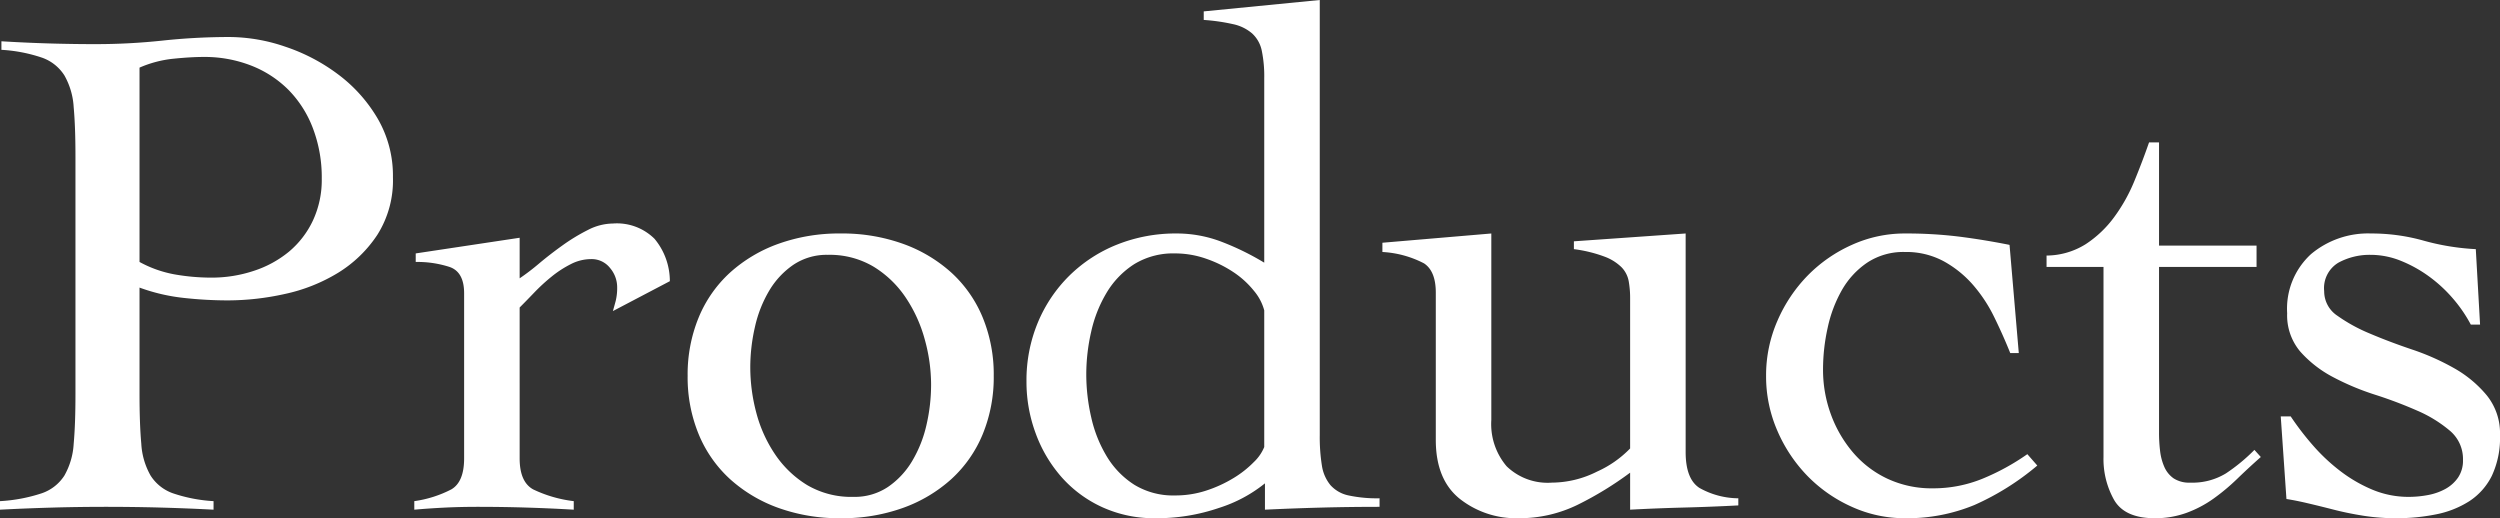 <svg xmlns="http://www.w3.org/2000/svg" width="280.96" height="58.24" viewBox="0 0 280.96 58.24"><rect x="0" y="0" width="280.96" height="58.24" fill="#333333" stroke="none"/><path d="M-117.08.32q-3.04-.16-6.04-.24T-129.16,0q-2.96,0-5.88.08t-6.04.24V-.64a18.038,18.038,0,0,0,4.68-.88,4.89,4.89,0,0,0,2.56-2,8.143,8.143,0,0,0,1.04-3.56q.2-2.2.2-5.56V-39.36q0-3.36-.2-5.56a8.143,8.143,0,0,0-1.04-3.56,4.9,4.9,0,0,0-2.52-2,17.225,17.225,0,0,0-4.56-.88v-.96q2.64.16,5.28.24t5.28.08a70.669,70.669,0,0,0,7.56-.4,70.668,70.668,0,0,1,7.56-.4,19.594,19.594,0,0,1,6.2,1.08,20.864,20.864,0,0,1,5.96,3.12,16.8,16.8,0,0,1,4.44,4.96,12.758,12.758,0,0,1,1.72,6.6,11.422,11.422,0,0,1-1.76,6.48,14.168,14.168,0,0,1-4.44,4.28,19.218,19.218,0,0,1-5.96,2.36,29.806,29.806,0,0,1-6.4.72,45.633,45.633,0,0,1-4.96-.28,20.98,20.98,0,0,1-4.96-1.16v12q0,3.36.2,5.56a8.142,8.142,0,0,0,1.04,3.56,4.9,4.9,0,0,0,2.52,2,17.224,17.224,0,0,0,4.56.88Zm-8.32-27.84a13.033,13.033,0,0,0,3.96,1.4,23.662,23.662,0,0,0,4.12.36,14.953,14.953,0,0,0,4.76-.76,12.08,12.08,0,0,0,3.96-2.16,10.232,10.232,0,0,0,2.68-3.48,10.76,10.76,0,0,0,1-4.72,15.491,15.491,0,0,0-1-5.68,12.393,12.393,0,0,0-2.76-4.32,12.153,12.153,0,0,0-4.2-2.72,14.4,14.4,0,0,0-5.32-.96q-1.44,0-3.4.2a12.716,12.716,0,0,0-3.8,1ZM-94.52-.64a12.925,12.925,0,0,0,4.16-1.32q1.44-.84,1.44-3.48V-24q0-2.4-1.64-2.96a11.754,11.754,0,0,0-3.8-.56v-.96l11.68-1.76v4.56a25.726,25.726,0,0,0,2.2-1.68q1.24-1.04,2.64-2.04A21.209,21.209,0,0,1-75-31.12a6.242,6.242,0,0,1,2.8-.72,6,6,0,0,1,4.68,1.72,7.437,7.437,0,0,1,1.72,4.76L-72.2-22q.16-.56.32-1.16a6.227,6.227,0,0,0,.16-1.56,3.341,3.341,0,0,0-.8-2.12,2.621,2.621,0,0,0-2.16-1,4.97,4.97,0,0,0-2.24.56,11.928,11.928,0,0,0-2.16,1.4,20.9,20.9,0,0,0-1.96,1.8q-.92.96-1.64,1.68V-5.44q0,2.64,1.52,3.48A14.462,14.462,0,0,0-76.6-.64V.32Q-79.32.16-82,.08T-87.4,0q-1.84,0-3.56.08t-3.56.24ZM-46.6-30.72a20.183,20.183,0,0,1,7,1.16,16.3,16.3,0,0,1,5.44,3.24,14.1,14.1,0,0,1,3.52,5.04,16.817,16.817,0,0,1,1.24,6.56,16.817,16.817,0,0,1-1.24,6.56,14.1,14.1,0,0,1-3.52,5.04A16.3,16.3,0,0,1-39.6.12a20.183,20.183,0,0,1-7,1.16,20.183,20.183,0,0,1-7-1.16,16.3,16.3,0,0,1-5.44-3.24,14.1,14.1,0,0,1-3.52-5.04,16.817,16.817,0,0,1-1.24-6.56,16.817,16.817,0,0,1,1.24-6.56,14.1,14.1,0,0,1,3.52-5.04,16.3,16.3,0,0,1,5.44-3.24A20.183,20.183,0,0,1-46.6-30.72Zm-1.44,2.4a6.712,6.712,0,0,0-3.88,1.12,9.225,9.225,0,0,0-2.72,2.92,13.863,13.863,0,0,0-1.6,4.08,20.276,20.276,0,0,0-.52,4.52,19.87,19.87,0,0,0,.68,5.12,15.212,15.212,0,0,0,2.12,4.68,11.658,11.658,0,0,0,3.6,3.44,9.785,9.785,0,0,0,5.2,1.32,6.712,6.712,0,0,0,3.88-1.12,9.225,9.225,0,0,0,2.72-2.92,13.907,13.907,0,0,0,1.6-4.04,20.1,20.1,0,0,0,.52-4.56,18.989,18.989,0,0,0-.72-5.08,15.871,15.871,0,0,0-2.16-4.72A11.658,11.658,0,0,0-42.92-27,9.627,9.627,0,0,0-48.04-28.32ZM7.24-8.08a20.36,20.36,0,0,0,.24,3.44,4.512,4.512,0,0,0,.96,2.2,3.761,3.761,0,0,0,2.04,1.16,15.282,15.282,0,0,0,3.48.32V0Q10.76,0,7.6.08T1.08.32V-2.64A15.765,15.765,0,0,1-4.08.12a21.56,21.56,0,0,1-7.16,1.16A14.024,14.024,0,0,1-17.2.04a13.706,13.706,0,0,1-4.56-3.36,15.435,15.435,0,0,1-2.92-4.92,16.638,16.638,0,0,1-1.04-5.84,16.938,16.938,0,0,1,1.28-6.64A16.044,16.044,0,0,1-20.88-26a16.181,16.181,0,0,1,5.36-3.48,17.72,17.72,0,0,1,6.68-1.24,14.065,14.065,0,0,1,5.12.96A29.81,29.81,0,0,1,1-27.44V-48.16a14.164,14.164,0,0,0-.28-3.12A3.605,3.605,0,0,0-.36-53.2a4.8,4.8,0,0,0-2.12-1.04,21.834,21.834,0,0,0-3.32-.48v-.96L7.24-56.96ZM1-22.08a5.7,5.7,0,0,0-1.16-2.2,10.1,10.1,0,0,0-2.28-2.08,13.264,13.264,0,0,0-3.08-1.52A10.5,10.5,0,0,0-9-28.48a8.378,8.378,0,0,0-4.6,1.2,9.7,9.7,0,0,0-3.08,3.16,14.625,14.625,0,0,0-1.76,4.4A21.581,21.581,0,0,0-19-14.88a21.581,21.581,0,0,0,.56,4.84,14.625,14.625,0,0,0,1.76,4.4A9.7,9.7,0,0,0-13.6-2.48,8.378,8.378,0,0,0-9-1.28a11.057,11.057,0,0,0,3.52-.56,14.467,14.467,0,0,0,3.04-1.4A11.523,11.523,0,0,0-.16-5.04,4.879,4.879,0,0,0,1-6.72ZM26.52-9.76a7.327,7.327,0,0,0,1.72,5.2,6.622,6.622,0,0,0,5.08,1.84A11.406,11.406,0,0,0,38.4-3.96a12.012,12.012,0,0,0,3.72-2.6V-23.44a10.751,10.751,0,0,0-.16-1.92,3.029,3.029,0,0,0-.8-1.56,5.4,5.4,0,0,0-1.92-1.2,15.405,15.405,0,0,0-3.44-.84v-.88l12.56-.88V-6.16q0,3.04,1.56,4.04A9.04,9.04,0,0,0,54.28-.96v.8Q51.24,0,48.16.08T42.12.32V-3.84a38.178,38.178,0,0,1-5.88,3.6,14.887,14.887,0,0,1-6.68,1.52A10.222,10.222,0,0,1,23-.88q-2.72-2.16-2.72-6.64V-24.08q0-2.4-1.32-3.28a11.468,11.468,0,0,0-4.68-1.28v-1.04l12.24-1.04Zm58.32-7.52q-.8-2-1.8-4.04a16.564,16.564,0,0,0-2.4-3.64,12.116,12.116,0,0,0-3.28-2.64A8.861,8.861,0,0,0,73-28.64a7.345,7.345,0,0,0-4.24,1.2,9.253,9.253,0,0,0-2.84,3.08,14.885,14.885,0,0,0-1.6,4.24,21.7,21.7,0,0,0-.52,4.68,14.524,14.524,0,0,0,.88,5.04,13.954,13.954,0,0,0,2.48,4.28,11.488,11.488,0,0,0,3.88,2.96,11.718,11.718,0,0,0,5.08,1.08,14.646,14.646,0,0,0,5.6-1.08,25.813,25.813,0,0,0,5.04-2.76l1.12,1.28A29.409,29.409,0,0,1,80.8-.2,19.745,19.745,0,0,1,73,1.28,14.344,14.344,0,0,1,67.04,0a16.214,16.214,0,0,1-4.96-3.44,16.807,16.807,0,0,1-3.4-5.08,15.274,15.274,0,0,1-1.28-6.2,15.274,15.274,0,0,1,1.28-6.2A16.807,16.807,0,0,1,62.08-26a16.214,16.214,0,0,1,4.96-3.44A14.344,14.344,0,0,1,73-30.72a48.515,48.515,0,0,1,6.16.36q2.8.36,5.6.92L85.8-17.28Zm4.08-9.68v-1.28a8.371,8.371,0,0,0,4.4-1.28,12.357,12.357,0,0,0,3.2-3.04,18.925,18.925,0,0,0,2.28-4.08q.92-2.24,1.64-4.32h1.12v11.6h10.96v2.4H101.56V-8.32a17.109,17.109,0,0,0,.12,2.04,6.15,6.15,0,0,0,.48,1.8A3.077,3.077,0,0,0,103.2-3.2a3.215,3.215,0,0,0,1.88.48,7.2,7.2,0,0,0,4-1.04,19.937,19.937,0,0,0,3.2-2.64l.72.8q-1.36,1.2-2.64,2.44a23.393,23.393,0,0,1-2.68,2.24,12.728,12.728,0,0,1-3.04,1.6,10.285,10.285,0,0,1-3.56.6q-3.36,0-4.56-2.04a9.376,9.376,0,0,1-1.2-4.84V-26.96Zm26.32,16.8h1.12a31.621,31.621,0,0,0,2.52,3.28A20.973,20.973,0,0,0,121.96-4a16.2,16.2,0,0,0,3.6,2.08,10.5,10.5,0,0,0,4.08.8,11.628,11.628,0,0,0,2.12-.2A6.557,6.557,0,0,0,133.72-2a4.165,4.165,0,0,0,1.44-1.28,3.4,3.4,0,0,0,.56-2,4.141,4.141,0,0,0-1.48-3.28,14.568,14.568,0,0,0-3.64-2.24,48.309,48.309,0,0,0-4.76-1.8,28.673,28.673,0,0,1-4.76-2,12.964,12.964,0,0,1-3.64-2.84,6.294,6.294,0,0,1-1.48-4.32,8.307,8.307,0,0,1,2.68-6.64,9.959,9.959,0,0,1,6.76-2.32,21.582,21.582,0,0,1,5.88.8,26.816,26.816,0,0,0,5.88.96l.48,8.48H136.6a15.789,15.789,0,0,0-2-2.92,15.738,15.738,0,0,0-2.68-2.48,14.7,14.7,0,0,0-3.16-1.76,9.091,9.091,0,0,0-3.44-.68,7.345,7.345,0,0,0-3.6.88,3.327,3.327,0,0,0-1.6,3.2,3.285,3.285,0,0,0,1.48,2.76,18.429,18.429,0,0,0,3.64,2q2.16.92,4.76,1.8a26.778,26.778,0,0,1,4.76,2.12,13.094,13.094,0,0,1,3.64,3.04,6.76,6.76,0,0,1,1.48,4.44,10.085,10.085,0,0,1-.92,4.6,7.24,7.24,0,0,1-2.52,2.84A10.772,10.772,0,0,1,132.72.84a22.217,22.217,0,0,1-4.52.44A23.405,23.405,0,0,1,124.52,1Q122.76.72,121.2.32T118.28-.4q-1.36-.32-2.4-.48Z" transform="translate(141.08 56.96)" fill="#fff"/></svg>
